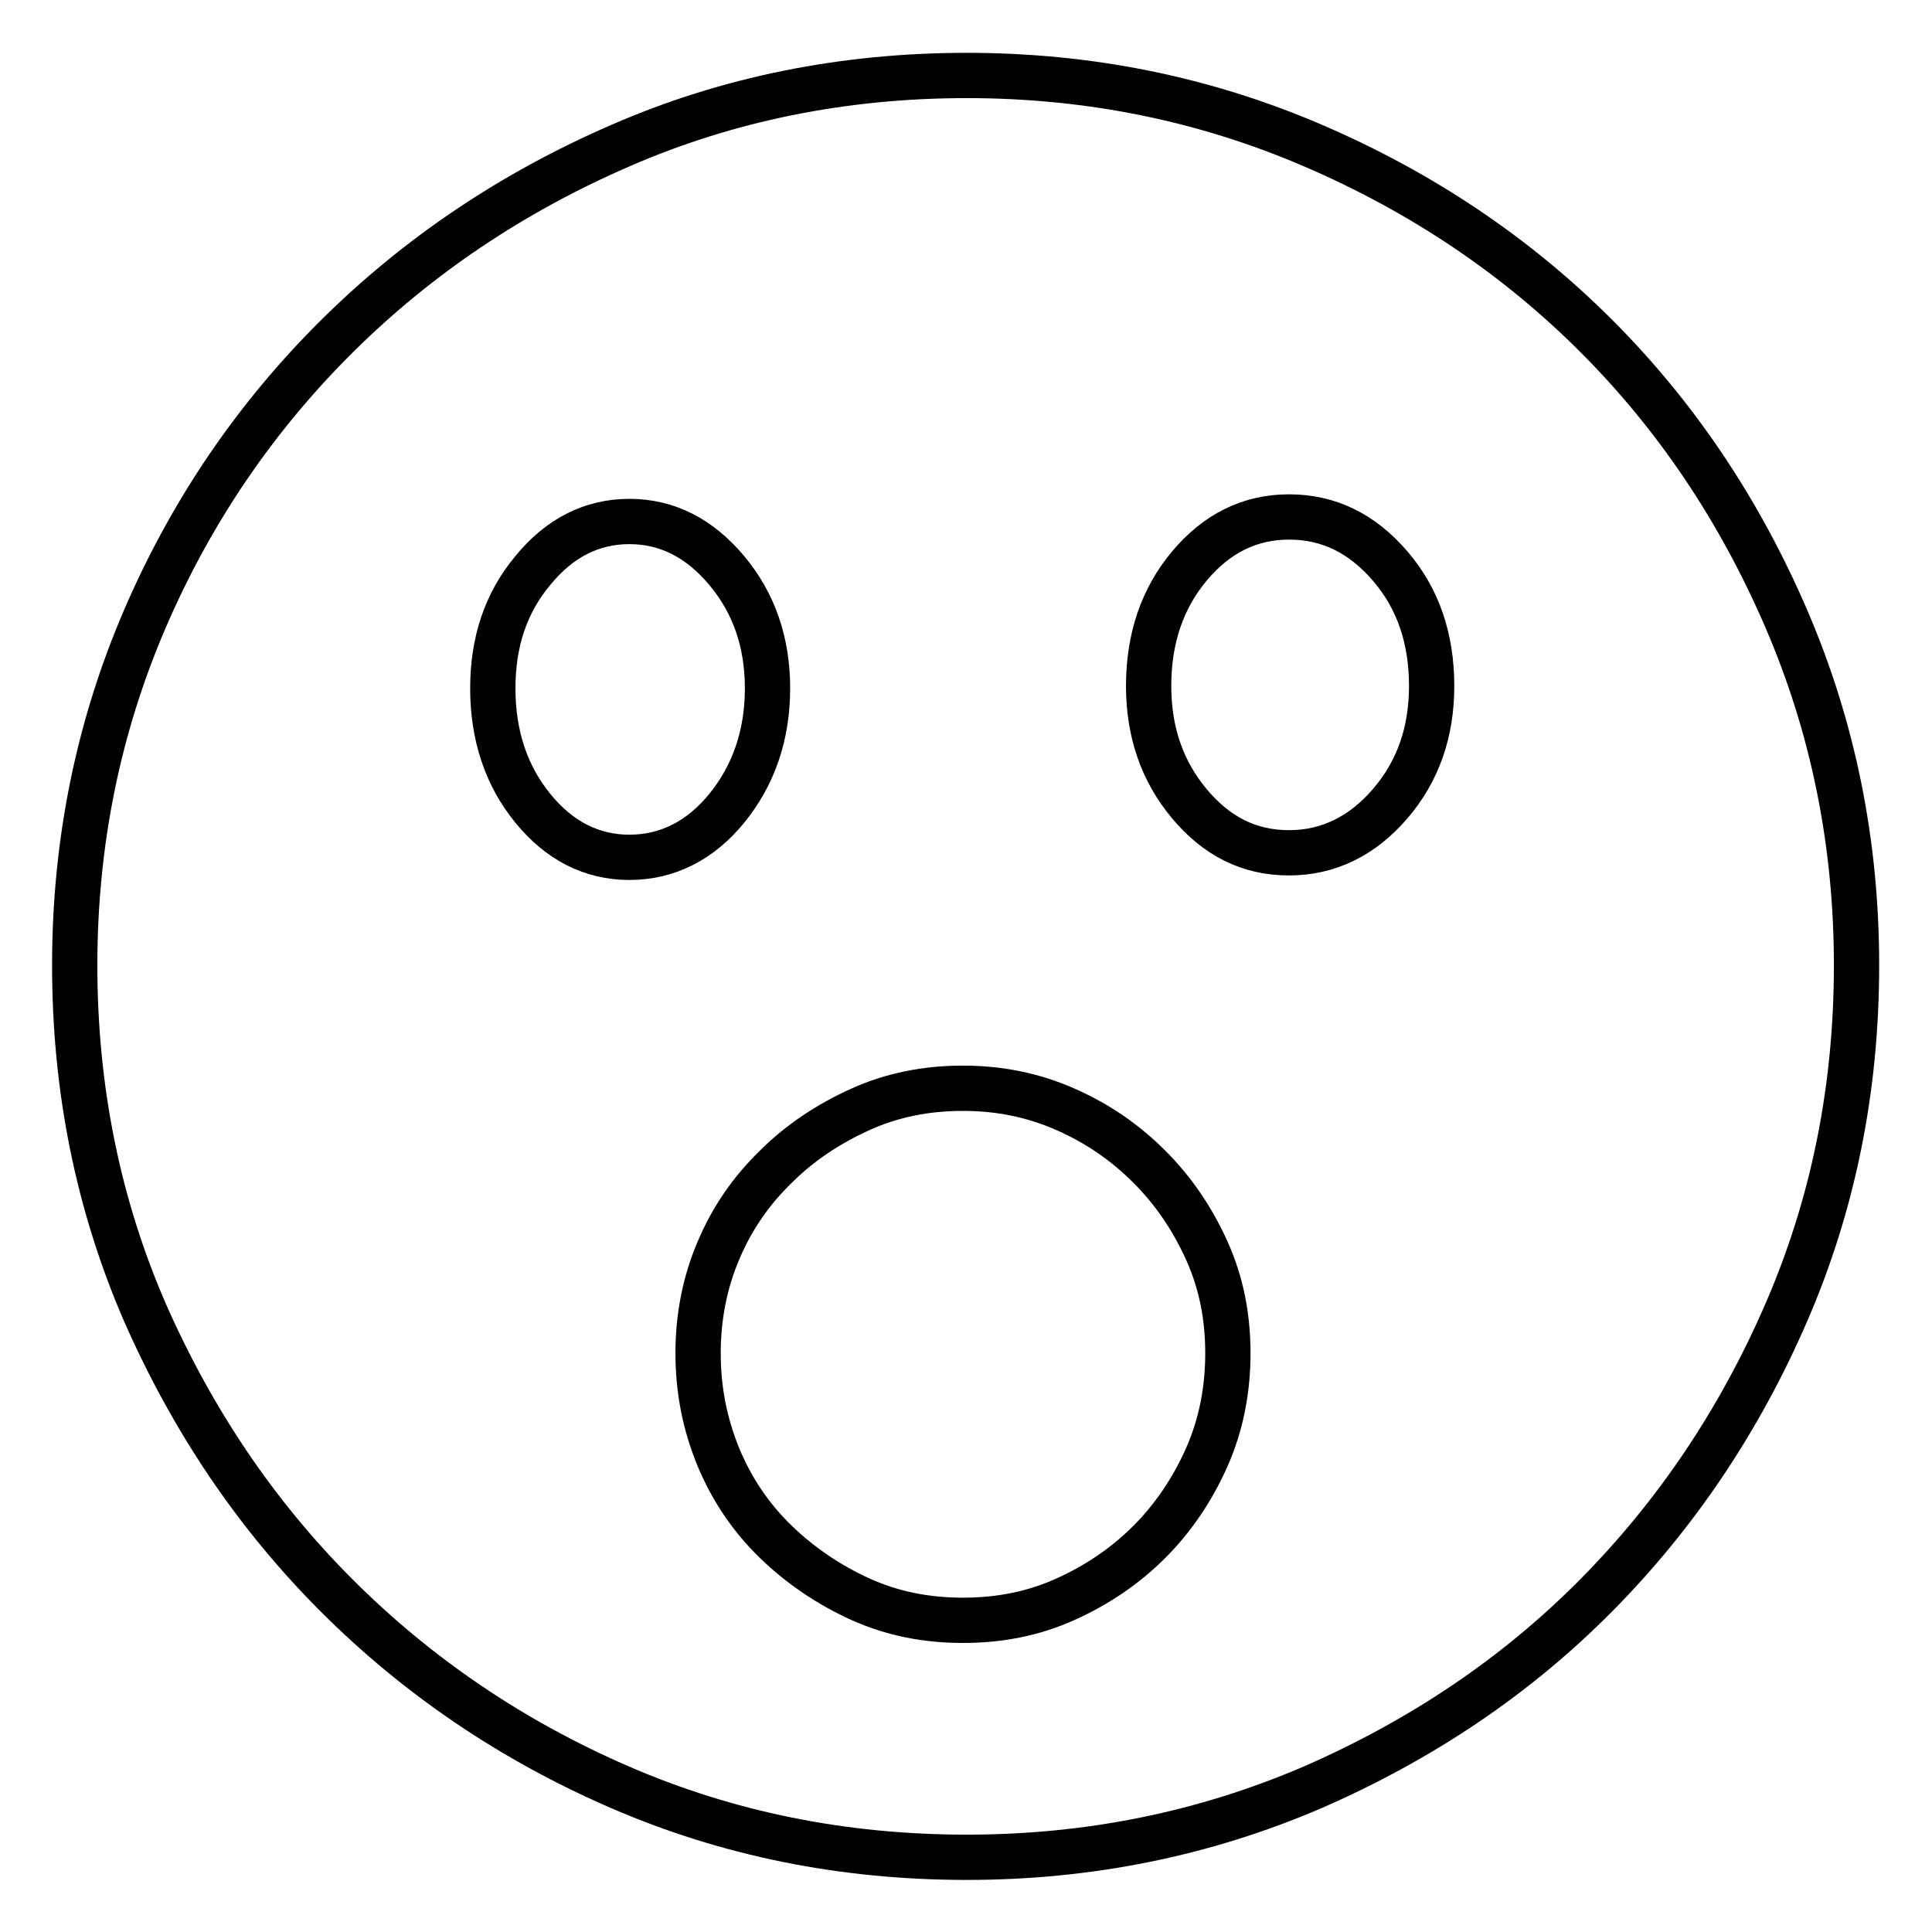 <?xml version="1.0" encoding="utf-8"?>
<!-- Svg Vector Icons : http://www.onlinewebfonts.com/icon -->
<!DOCTYPE svg PUBLIC "-//W3C//DTD SVG 1.1//EN" "http://www.w3.org/Graphics/SVG/1.1/DTD/svg11.dtd">
<svg version="1.1" xmlns="http://www.w3.org/2000/svg" xmlns:xlink="http://www.w3.org/1999/xlink" x="0px" y="0px" viewBox="0 0 256 256" enable-background="new 0 0 256 256" xml:space="preserve">
<g> <path stroke-width="6" fill-opacity="0" stroke="#000000"  d="M128.1,10c16.2,0,31.5,3.1,45.9,9.3c14.4,6.2,26.9,14.6,37.5,25.2c10.6,10.6,19,23.1,25.2,37.5 c6.2,14.4,9.3,29.7,9.3,45.9c0,16.4-3.1,31.7-9.3,46c-6.2,14.3-14.6,26.8-25.2,37.5c-10.6,10.7-23.1,19.1-37.5,25.4 c-14.4,6.2-29.7,9.3-45.9,9.3c-16.4,0-31.7-3.1-46-9.3c-14.3-6.2-26.8-14.7-37.5-25.4c-10.7-10.7-19.1-23.2-25.4-37.5 c-6.2-14.3-9.3-29.6-9.3-46c0-16.2,3.1-31.5,9.3-45.9S34,55.1,44.7,44.5s23.2-19,37.5-25.2C96.4,13.1,111.8,10,128.1,10z  M65.3,91.2c0,6.3,1.8,11.6,5.3,15.9c3.5,4.3,7.8,6.5,12.8,6.5s9.4-2.2,12.9-6.5s5.4-9.6,5.4-15.9c0-6.1-1.8-11.3-5.4-15.6 c-3.6-4.3-7.9-6.5-12.9-6.5s-9.3,2.2-12.8,6.5C67,79.9,65.3,85.1,65.3,91.2L65.3,91.2z M127.6,214.7c4.9,0,9.4-0.9,13.6-2.8 c4.2-1.9,7.9-4.4,11.1-7.6c3.1-3.1,5.7-6.9,7.6-11.2c1.9-4.3,2.8-8.9,2.8-13.8c0-4.9-0.9-9.4-2.8-13.6s-4.4-7.9-7.6-11.1 s-6.8-5.7-11.1-7.6s-8.8-2.8-13.6-2.8c-4.9,0-9.4,0.9-13.6,2.8c-4.2,1.9-8,4.4-11.2,7.6c-3.2,3.1-5.8,6.8-7.6,11.1 c-1.8,4.2-2.7,8.8-2.7,13.6c0,4.9,0.9,9.4,2.7,13.8c1.8,4.3,4.3,8,7.6,11.2c3.2,3.1,7,5.7,11.2,7.6 C118.2,213.8,122.7,214.7,127.6,214.7z M170.8,113c5.2,0,9.7-2.2,13.4-6.5s5.5-9.5,5.5-15.6c0-6.3-1.8-11.6-5.5-15.9 c-3.7-4.3-8.1-6.5-13.4-6.5c-5.2,0-9.6,2.2-13.2,6.5c-3.6,4.3-5.4,9.6-5.4,15.9c0,6.1,1.8,11.3,5.4,15.6S165.5,113,170.8,113z"/></g>
</svg>